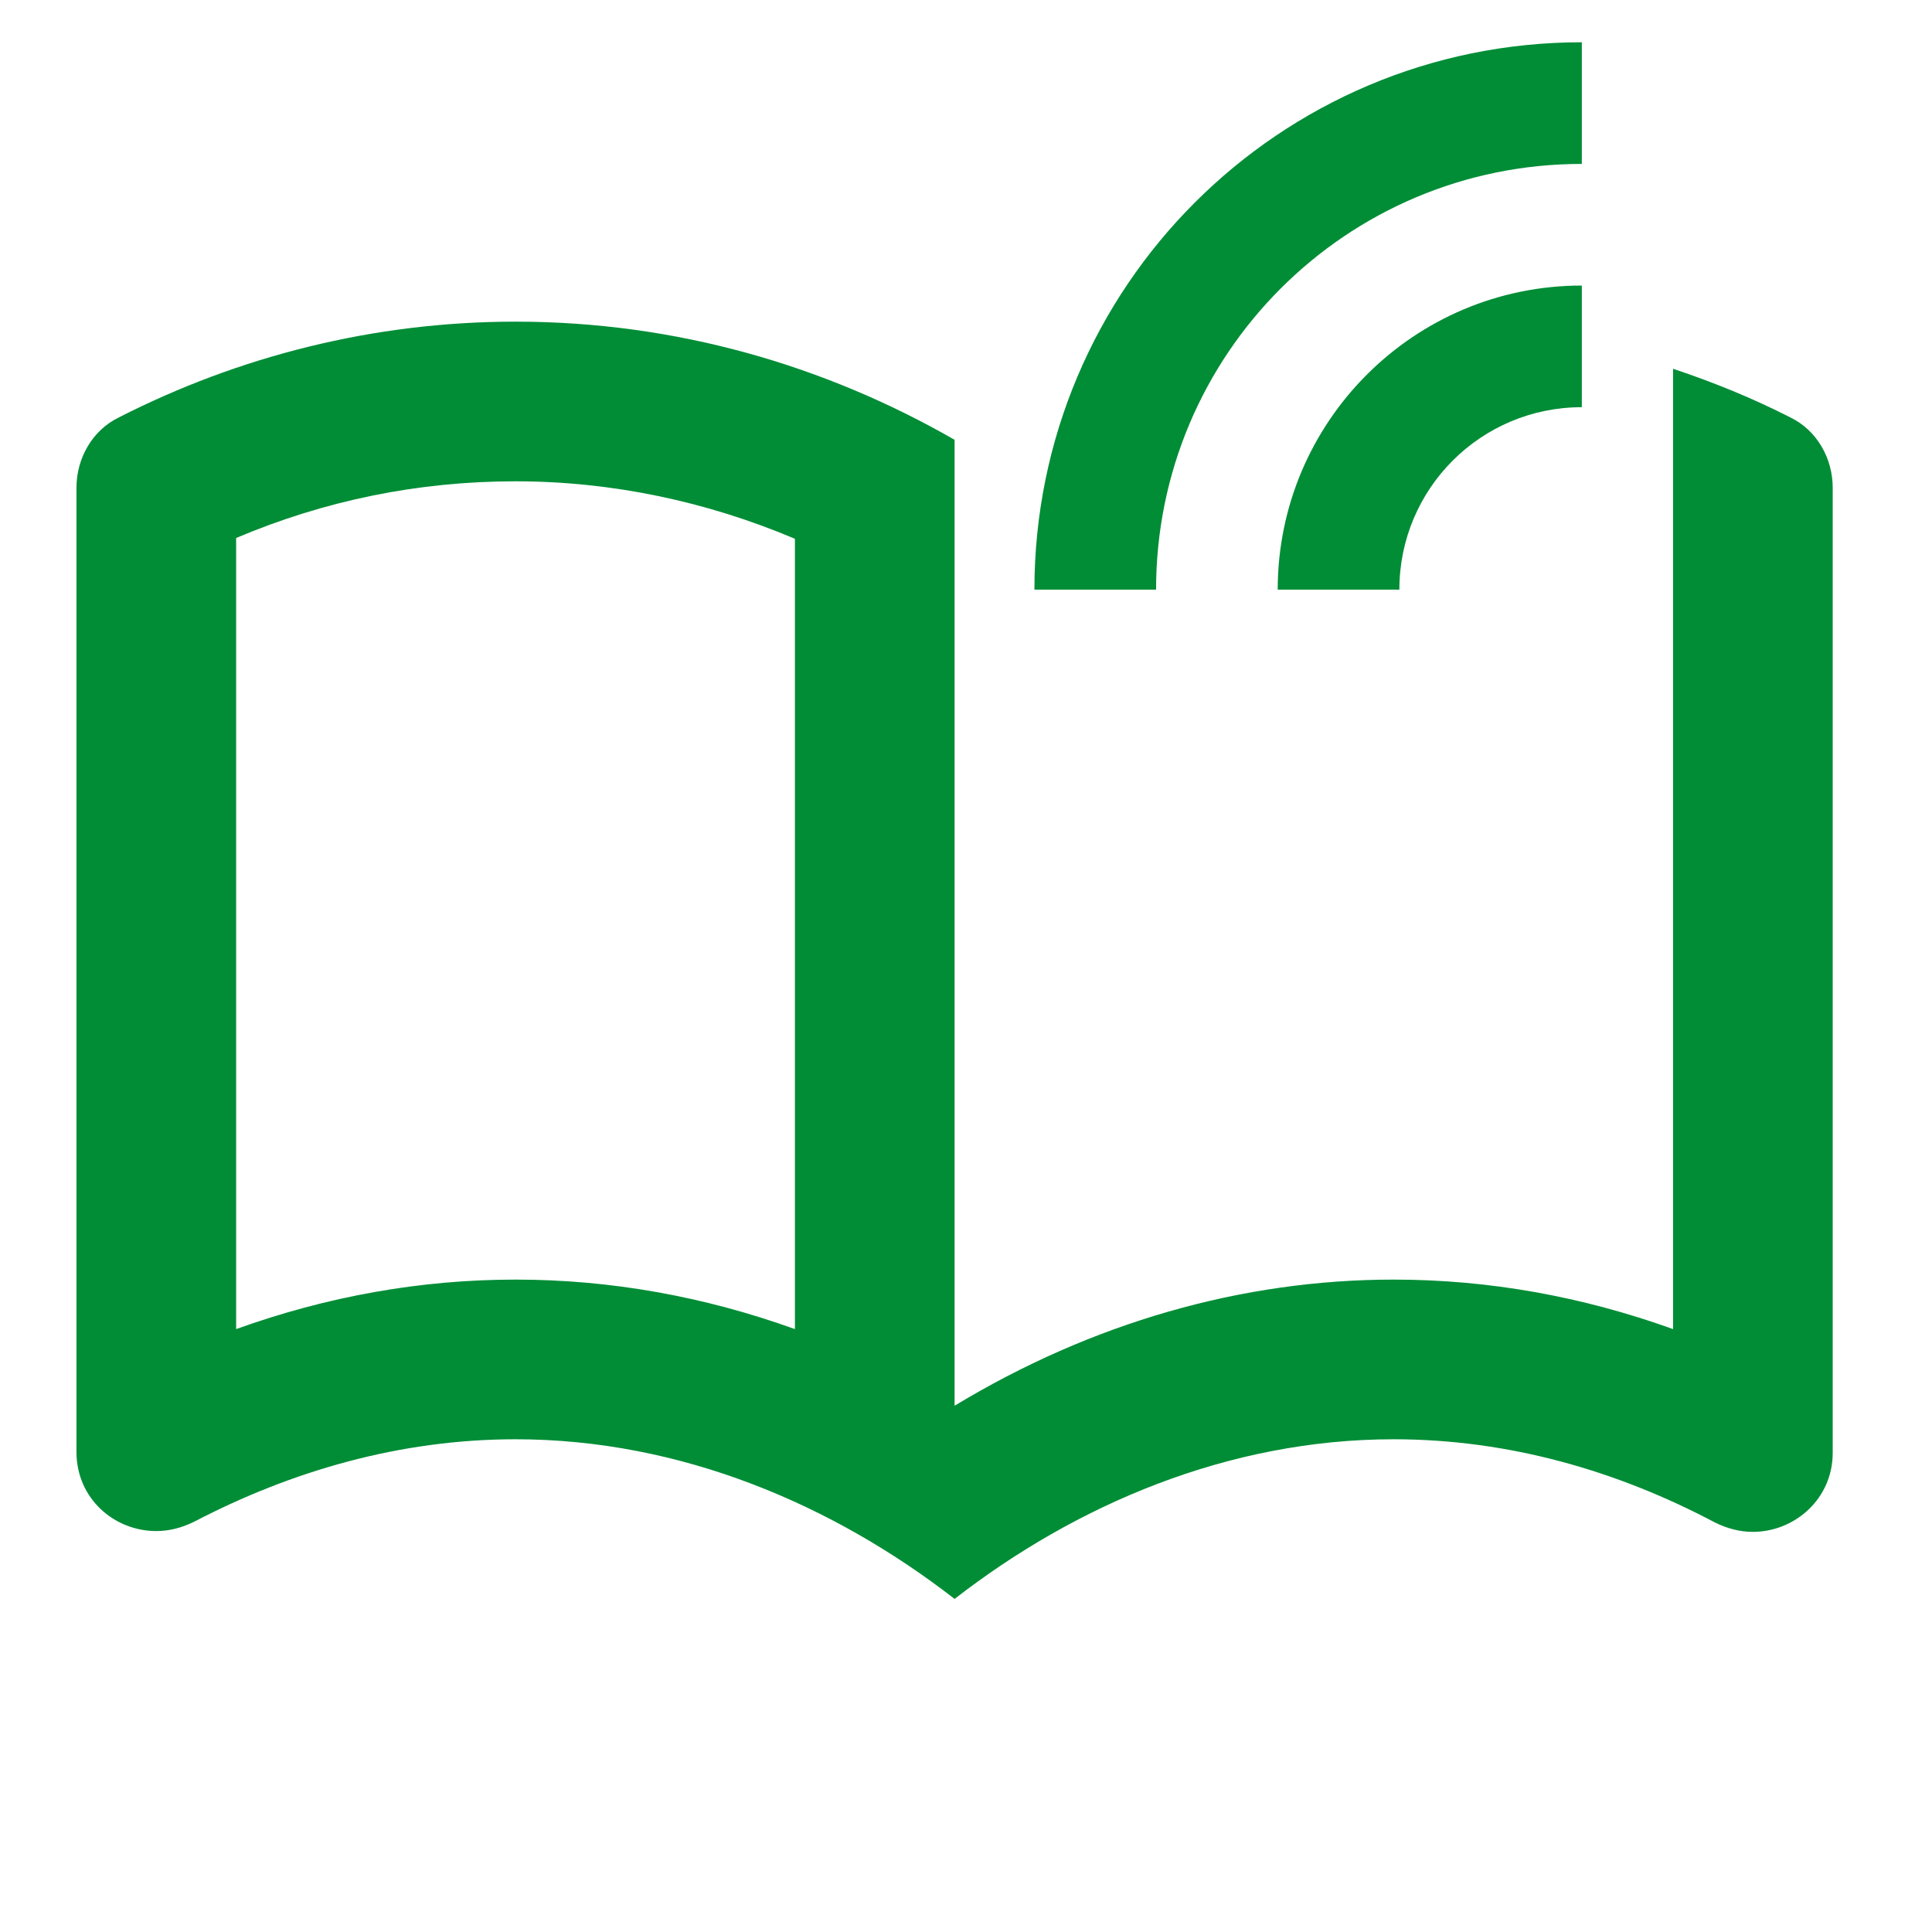 <svg xmlns="http://www.w3.org/2000/svg" width="160.0" height="160.0" viewBox="0.0 0.0 160.0 160.0" fill="none">
  <g clip-path="url(#clip0_241_2027)">
    <path d="M148.273 34.572C145.166 32.985 141.926 31.663 138.555 30.539V110.07C131.018 107.36 123.283 105.971 115.416 105.971C102.855 105.971 90.426 109.541 79.055 116.417V36.423C68.345 30.274 55.982 26.638 42.694 26.638C30.86 26.638 19.687 29.547 9.836 34.572C7.655 35.629 6.333 37.943 6.333 40.389V120.251C6.333 124.086 9.44 126.796 12.944 126.796C14.001 126.796 15.059 126.532 16.117 126.003C24.116 121.838 33.108 119.194 42.694 119.194C56.379 119.194 69.006 124.615 79.055 132.416C89.104 124.615 101.731 119.194 115.416 119.194C125.002 119.194 133.993 121.838 141.993 126.069C143.05 126.598 144.108 126.863 145.166 126.863C148.604 126.863 151.777 124.152 151.777 120.318V40.389C151.777 37.943 150.455 35.629 148.273 34.572ZM65.832 110.07C58.296 107.36 50.561 105.971 42.694 105.971C34.826 105.971 27.091 107.36 19.555 110.07V44.554C26.893 41.447 34.628 39.86 42.694 39.86C50.627 39.86 58.494 41.513 65.832 44.62V110.07Z" fill="#008D36" />
    <path d="M95.741 48.833H85.666C85.666 23.799 105.966 3.5 131 3.5V13.574C111.507 13.574 95.741 29.34 95.741 48.833ZM131 33.722V23.648C117.098 23.648 105.815 34.931 105.815 48.833H115.889C115.889 40.472 122.638 33.722 131 33.722Z" fill="#008D36" />
  </g>
  <defs>
    <clipPath id="clip0_241_2027">
      <rect width="158.667" height="158.667" fill="white" transform="translate(0.667 0.667)" />
    </clipPath>
  </defs>
</svg>